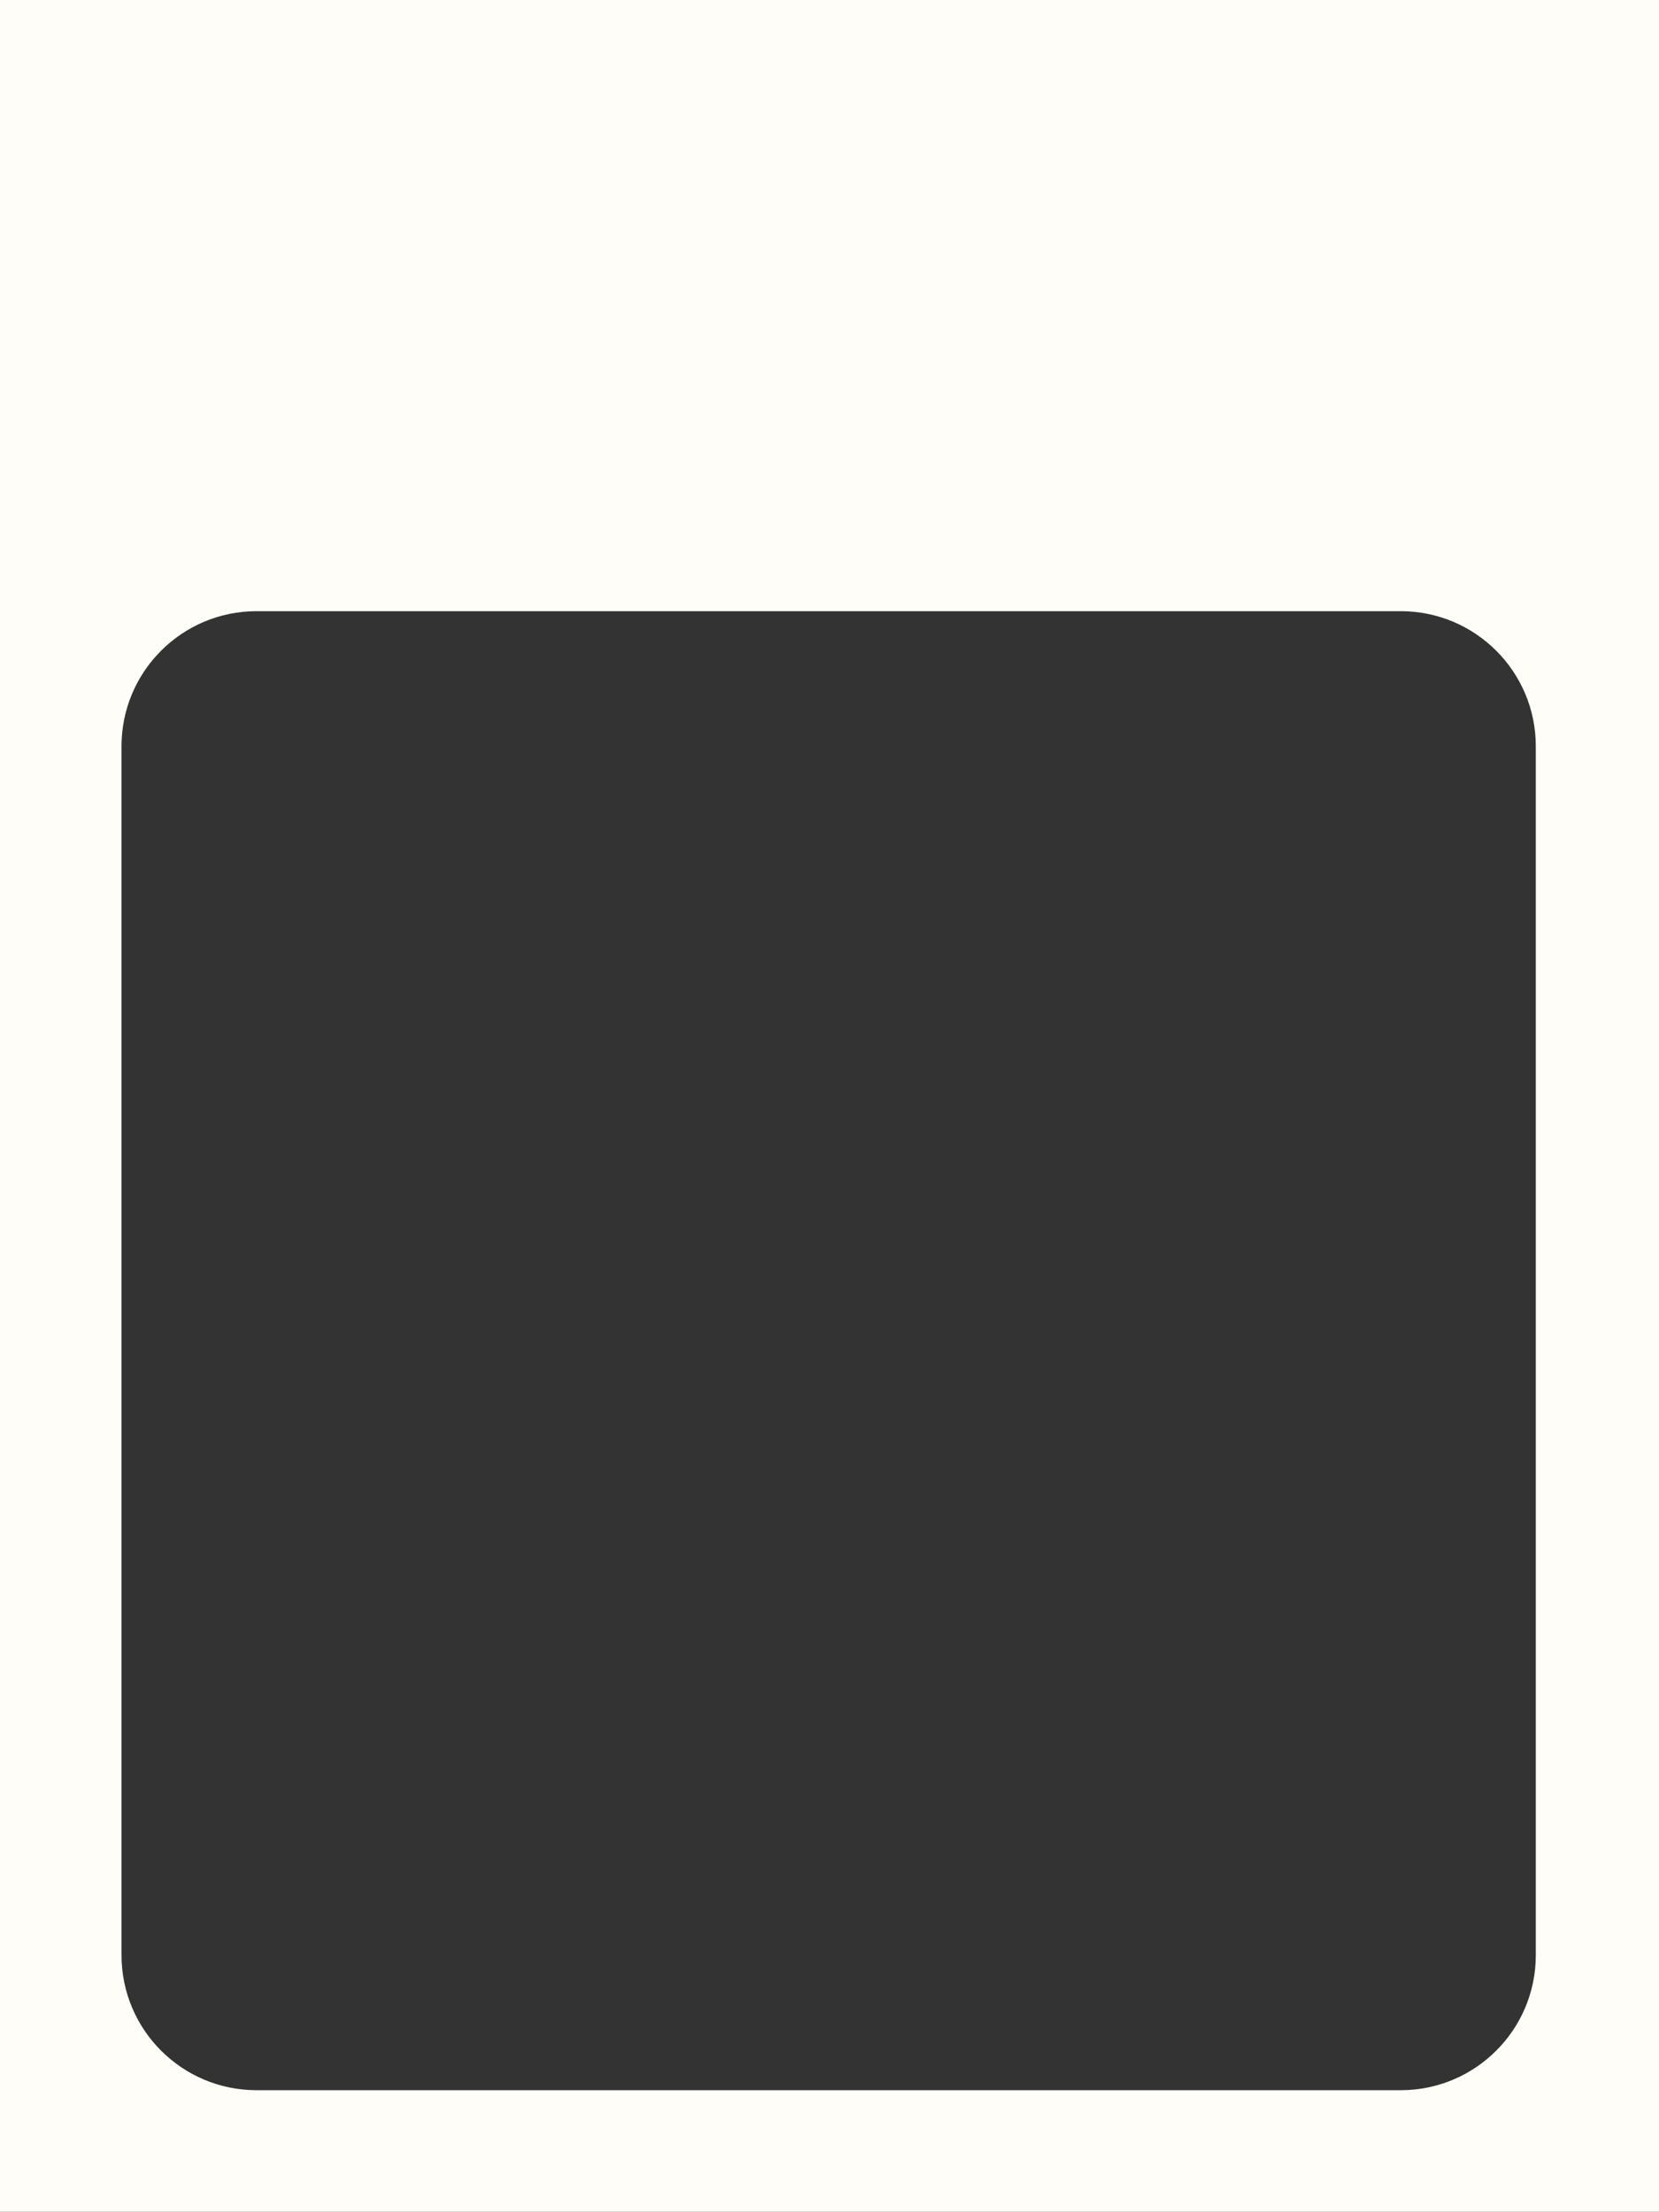 <svg width="983" height="1310" viewBox="0 0 983 1310" fill="none" xmlns="http://www.w3.org/2000/svg">
  <rect x="0" y="0" width="983" height="1310" fill="#333333" stroke="none"/>
  <path fill-rule="evenodd" clip-rule="evenodd"
    d="M983 0H0V1310H983V0ZM830 362H152C107.817 362 72 397.817 72 442V1158C72 1202.18 107.817 1238 152 1238H830C874.183 1238 910 1202.18 910 1158V442C910 397.817 874.183 362 830 362Z"
    fill="#FFFDF8" />
</svg>